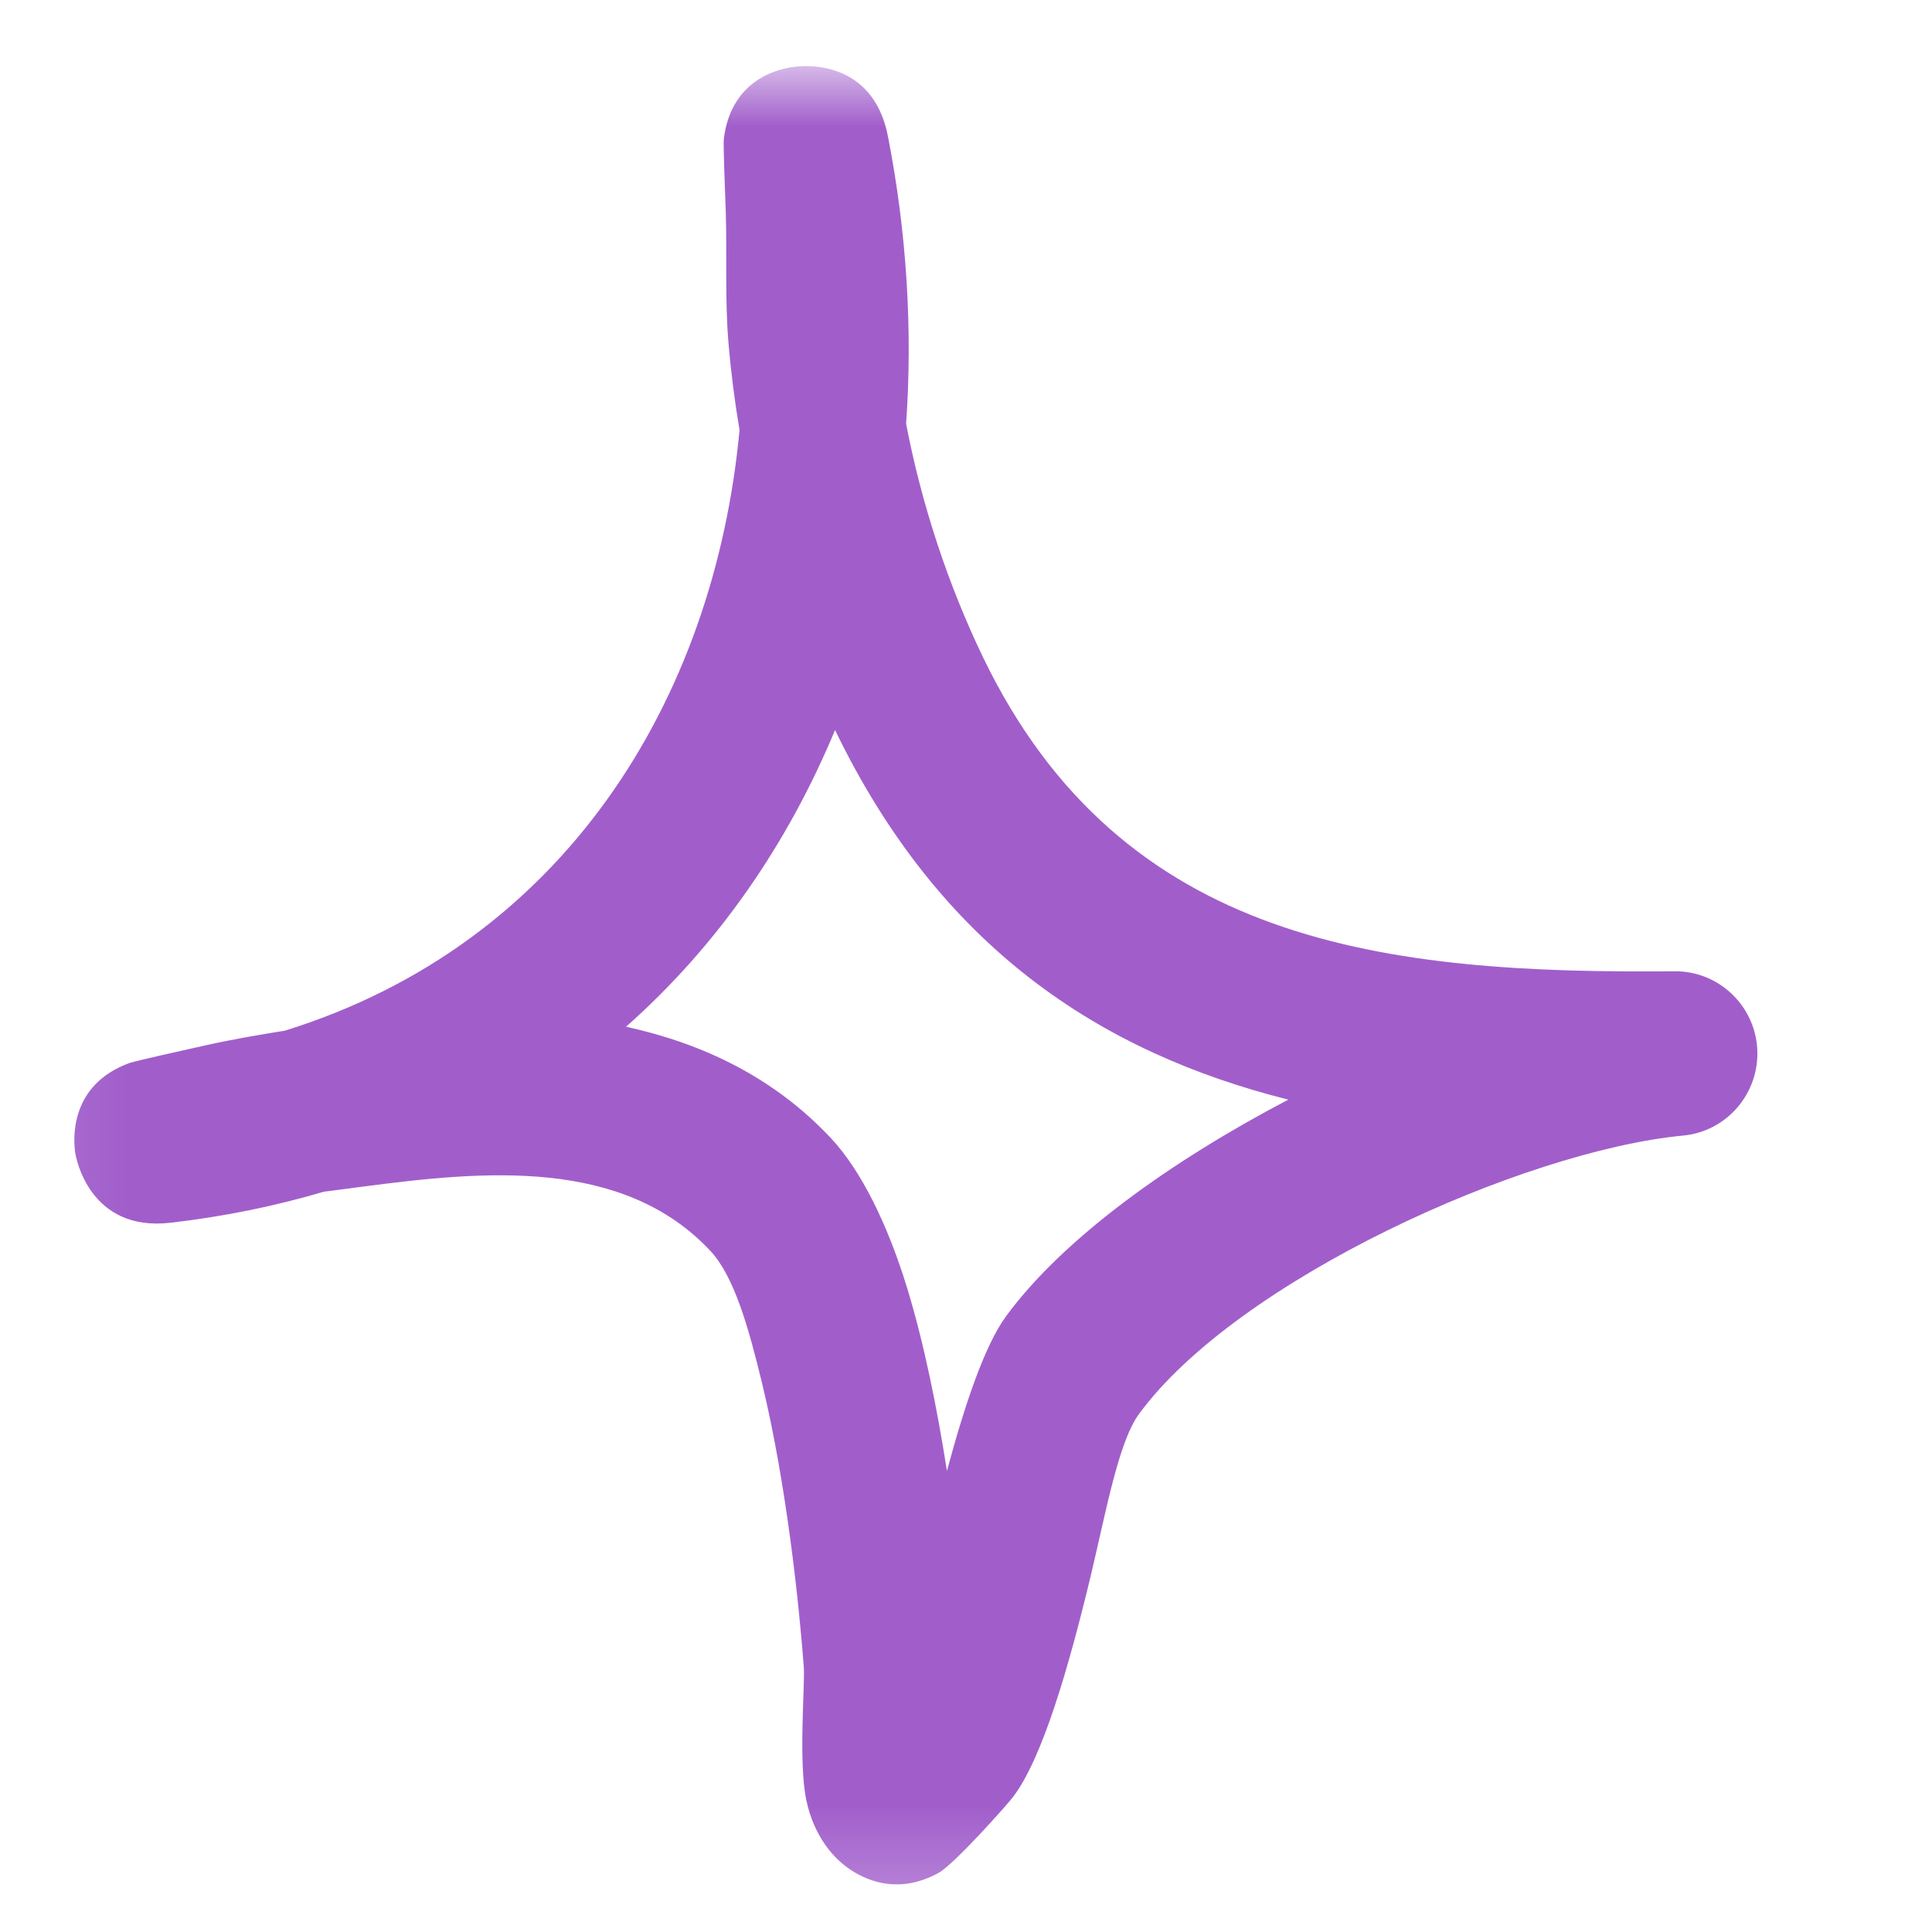 <?xml version="1.0" encoding="UTF-8"?> <svg xmlns="http://www.w3.org/2000/svg" width="23" height="23" viewBox="0 0 23 23" fill="none"><mask id="mask0_657_203" style="mask-type:luminance" maskUnits="userSpaceOnUse" x="0" y="0" width="23" height="23"><path d="M22.09 0.785H0.09V22.785H22.09V0.785Z" fill="white"></path></mask><g mask="url(#mask0_657_203)"><path fill-rule="evenodd" clip-rule="evenodd" d="M8.804 5.12C8.745 4.77 8.701 4.425 8.672 4.079C8.629 3.56 8.656 3.038 8.64 2.519C8.634 2.299 8.607 1.726 8.618 1.643C8.714 0.924 9.294 0.814 9.464 0.795C9.546 0.783 10.389 0.689 10.571 1.624C10.794 2.767 10.866 3.918 10.787 5.045C10.971 6.004 11.286 6.959 11.702 7.823C13.358 11.26 16.512 11.594 19.93 11.563C20.456 11.555 20.892 11.968 20.92 12.49C20.947 13.017 20.556 13.472 20.033 13.519C18.122 13.704 14.733 15.236 13.561 16.831C13.316 17.165 13.173 17.97 12.985 18.76C12.721 19.856 12.408 20.94 12.057 21.396C12.005 21.467 11.365 22.19 11.174 22.296C10.715 22.547 10.348 22.402 10.139 22.268C9.931 22.135 9.694 21.872 9.6 21.435C9.502 20.98 9.585 20.045 9.569 19.844C9.514 19.117 9.368 17.692 9.072 16.466C8.912 15.806 8.741 15.197 8.459 14.894C7.415 13.775 5.745 13.94 4.339 14.124C4.178 14.144 4.016 14.168 3.855 14.187C3.283 14.356 2.675 14.482 2.033 14.556C1.063 14.67 0.903 13.779 0.895 13.72C0.877 13.59 0.81 12.922 1.541 12.655C1.62 12.628 2.209 12.498 2.436 12.447C2.751 12.376 3.071 12.321 3.391 12.27C6.703 11.241 8.501 8.349 8.804 5.12ZM9.941 8.691C11.191 11.276 13.088 12.525 15.337 13.091C13.933 13.826 12.655 14.745 11.978 15.668C11.721 16.018 11.486 16.721 11.273 17.511C11.158 16.776 11.002 15.994 10.797 15.326C10.563 14.564 10.248 13.932 9.897 13.555C9.219 12.828 8.368 12.423 7.453 12.223C8.548 11.253 9.379 10.043 9.941 8.691Z" fill="#A15ECB"></path></g></svg> 